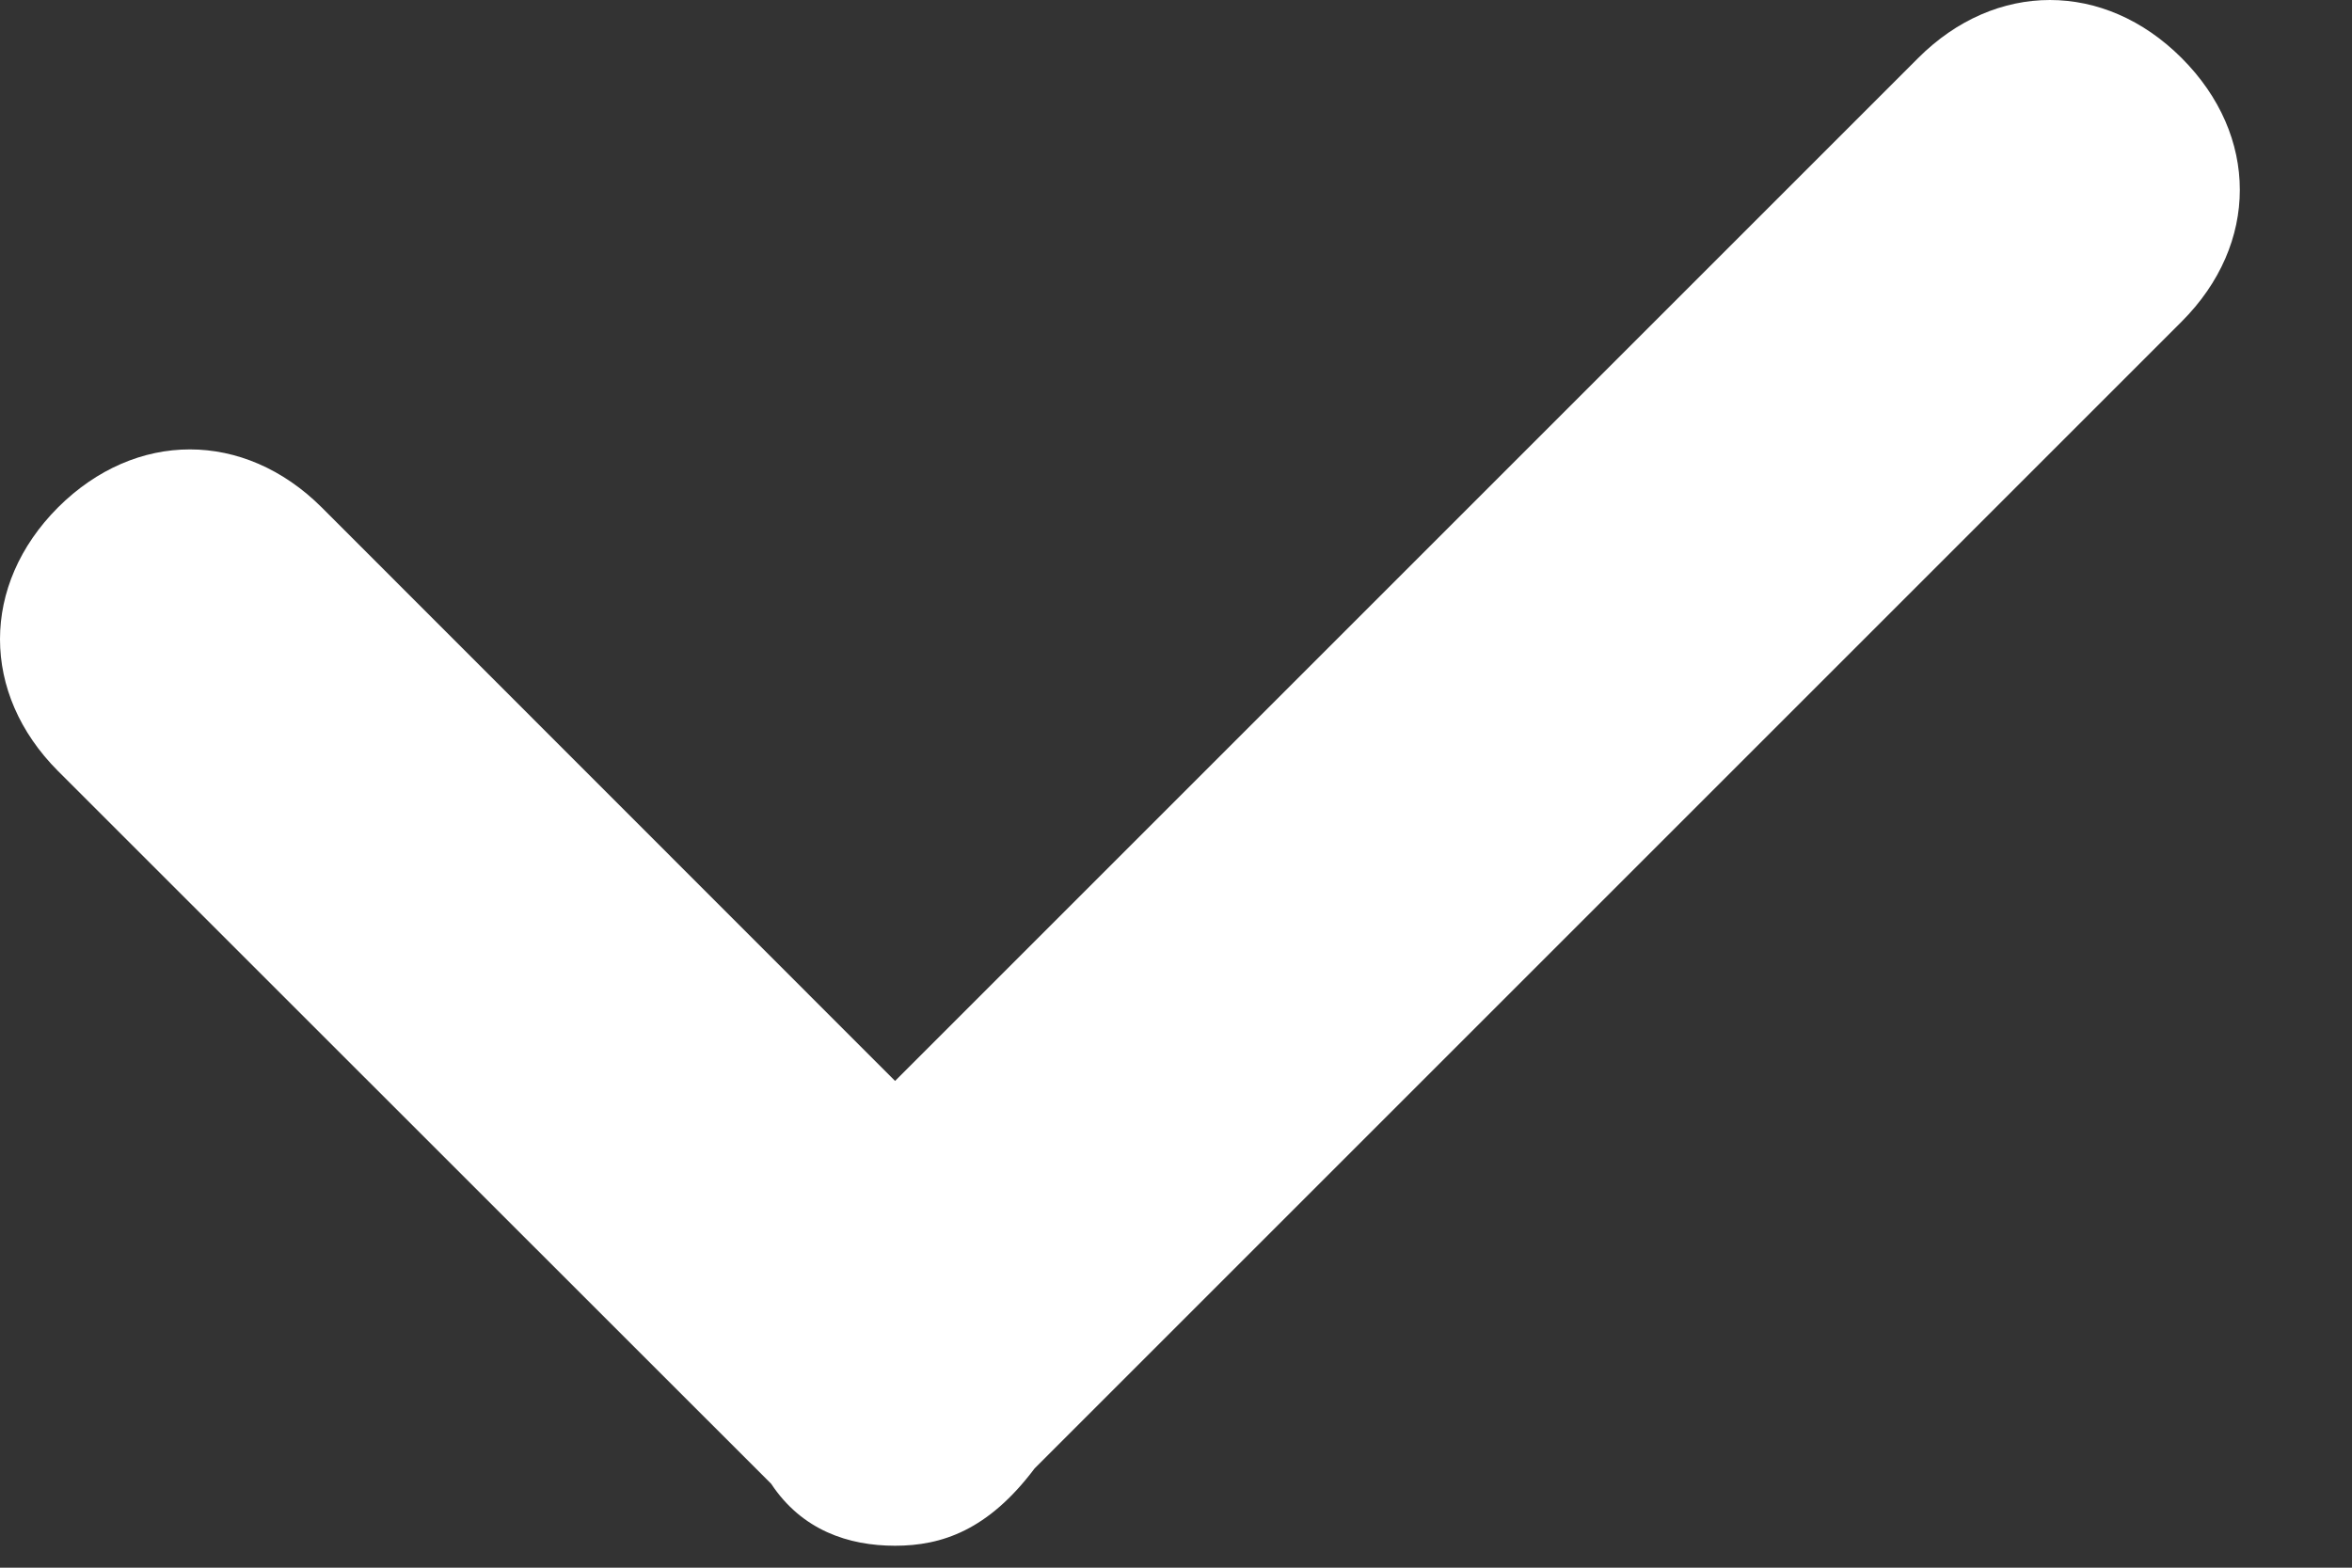 <?xml version="1.0" encoding="utf-8"?>
<svg xmlns="http://www.w3.org/2000/svg" fill="none" height="100%" overflow="visible" preserveAspectRatio="none" style="display: block;" viewBox="0 0 9 6" width="100%">
<rect x="0" y="0" width="9" height="6" fill="#333333" stroke="none"/>
<path d="M3.425 5.916C3.247 5.916 3.069 5.857 2.951 5.679L0.222 2.951C-0.074 2.654 -0.074 2.239 0.222 1.942C0.519 1.646 0.934 1.646 1.231 1.942L3.425 4.137L7.34 0.222C7.636 -0.074 8.052 -0.074 8.348 0.222C8.645 0.519 8.645 0.934 8.348 1.231L3.959 5.62C3.781 5.857 3.603 5.916 3.425 5.916V5.916Z" fill="white" id="Vector"/>
</svg>